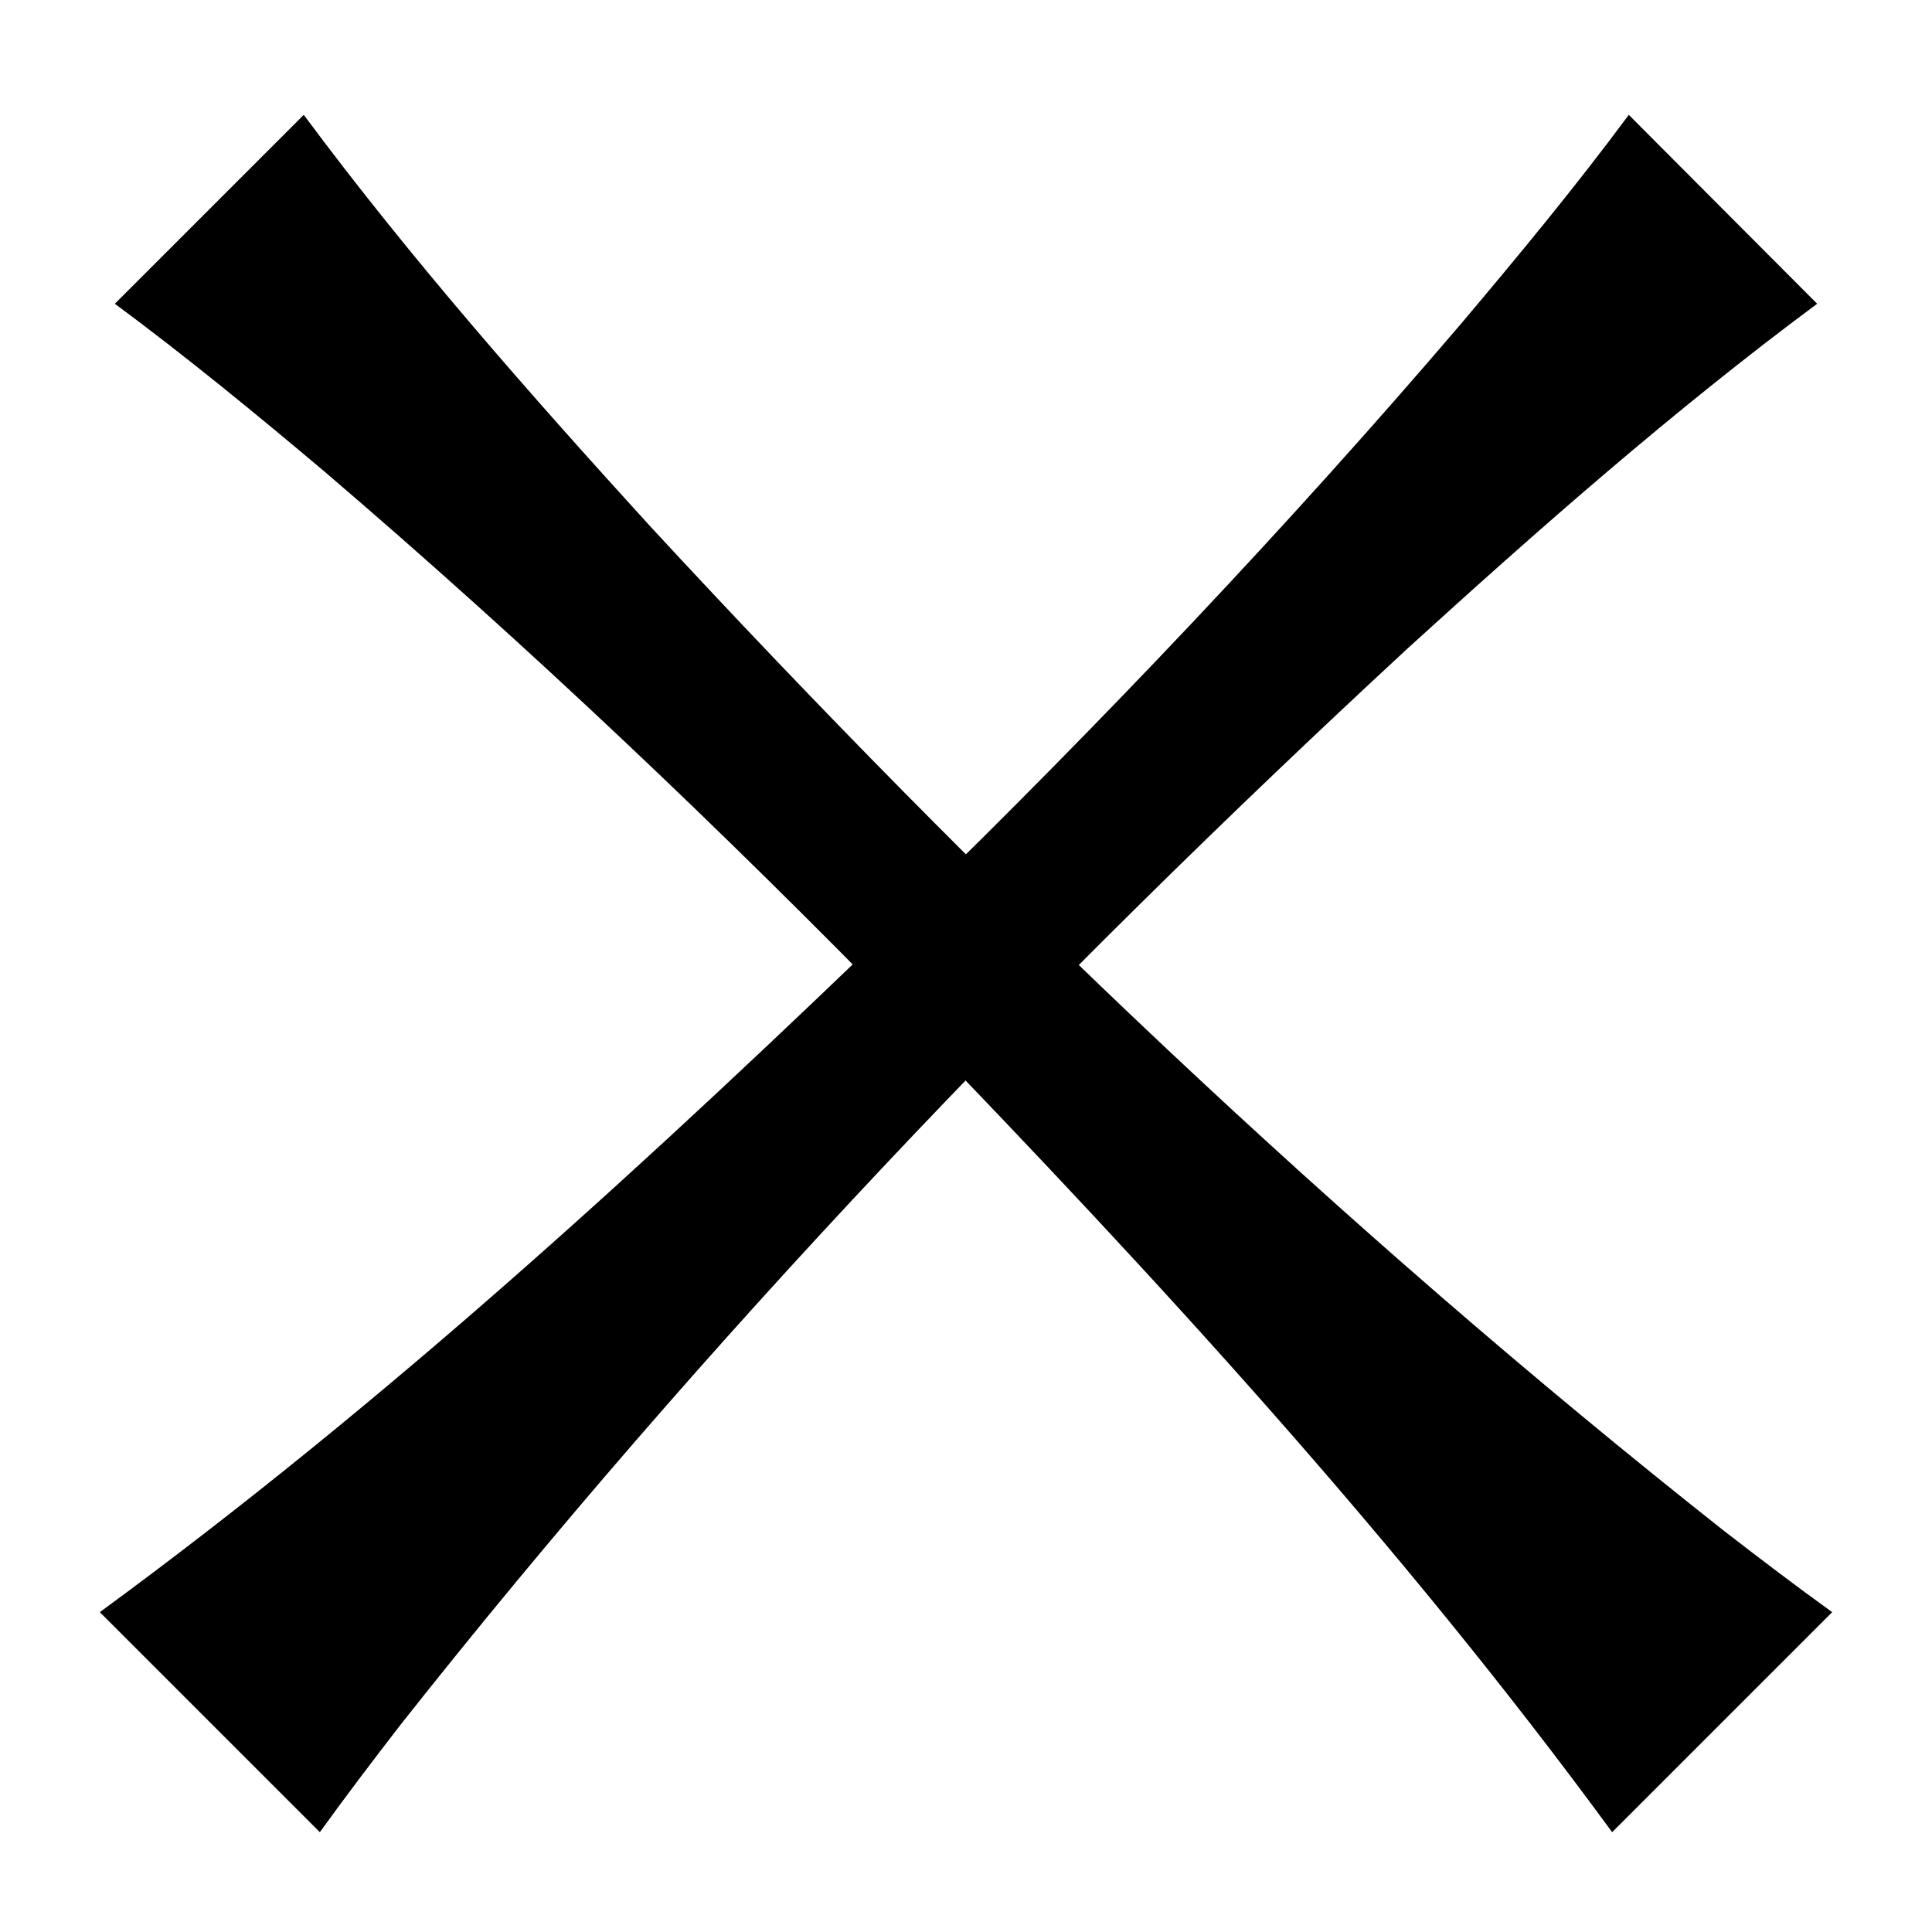 <?xml version="1.0" encoding="utf-8"?>
<!-- Generator: Adobe Illustrator 26.5.0, SVG Export Plug-In . SVG Version: 6.00 Build 0)  -->
<svg version="1.1" id="a" xmlns="http://www.w3.org/2000/svg" xmlns:xlink="http://www.w3.org/1999/xlink" x="0px" y="0px"
	 viewBox="0 0 360 360" style="enable-background:new 0 0 360 360;" xml:space="preserve">
<path d="M56.6,21.4c19.9,26.8,42,51.9,64.4,76.5c62.1,67.2,128.4,130.6,200.3,187.4c6.6,5.1,13.3,10.2,20.1,15.1l-41,41
	c-39.4-53.8-84.7-103.1-131-151c-34.8-35.7-71-70.1-108.9-102.5C47.8,77.2,34.9,66.6,21.4,56.6L56.6,21.4L56.6,21.4L56.6,21.4z"/>
<path d="M338.6,56.6c-26.8,19.9-51.9,42-76.5,64.4c-67.1,62.1-130.6,128.4-187.4,200.3c-5.1,6.6-10.2,13.3-15.1,20.1l-41-41
	c53.8-39.4,103.1-84.7,151-131c35.7-34.8,70.1-71,102.5-108.9c10.8-12.8,21.4-25.6,31.4-39.1L338.6,56.6L338.6,56.6L338.6,56.6z"/>
</svg>
